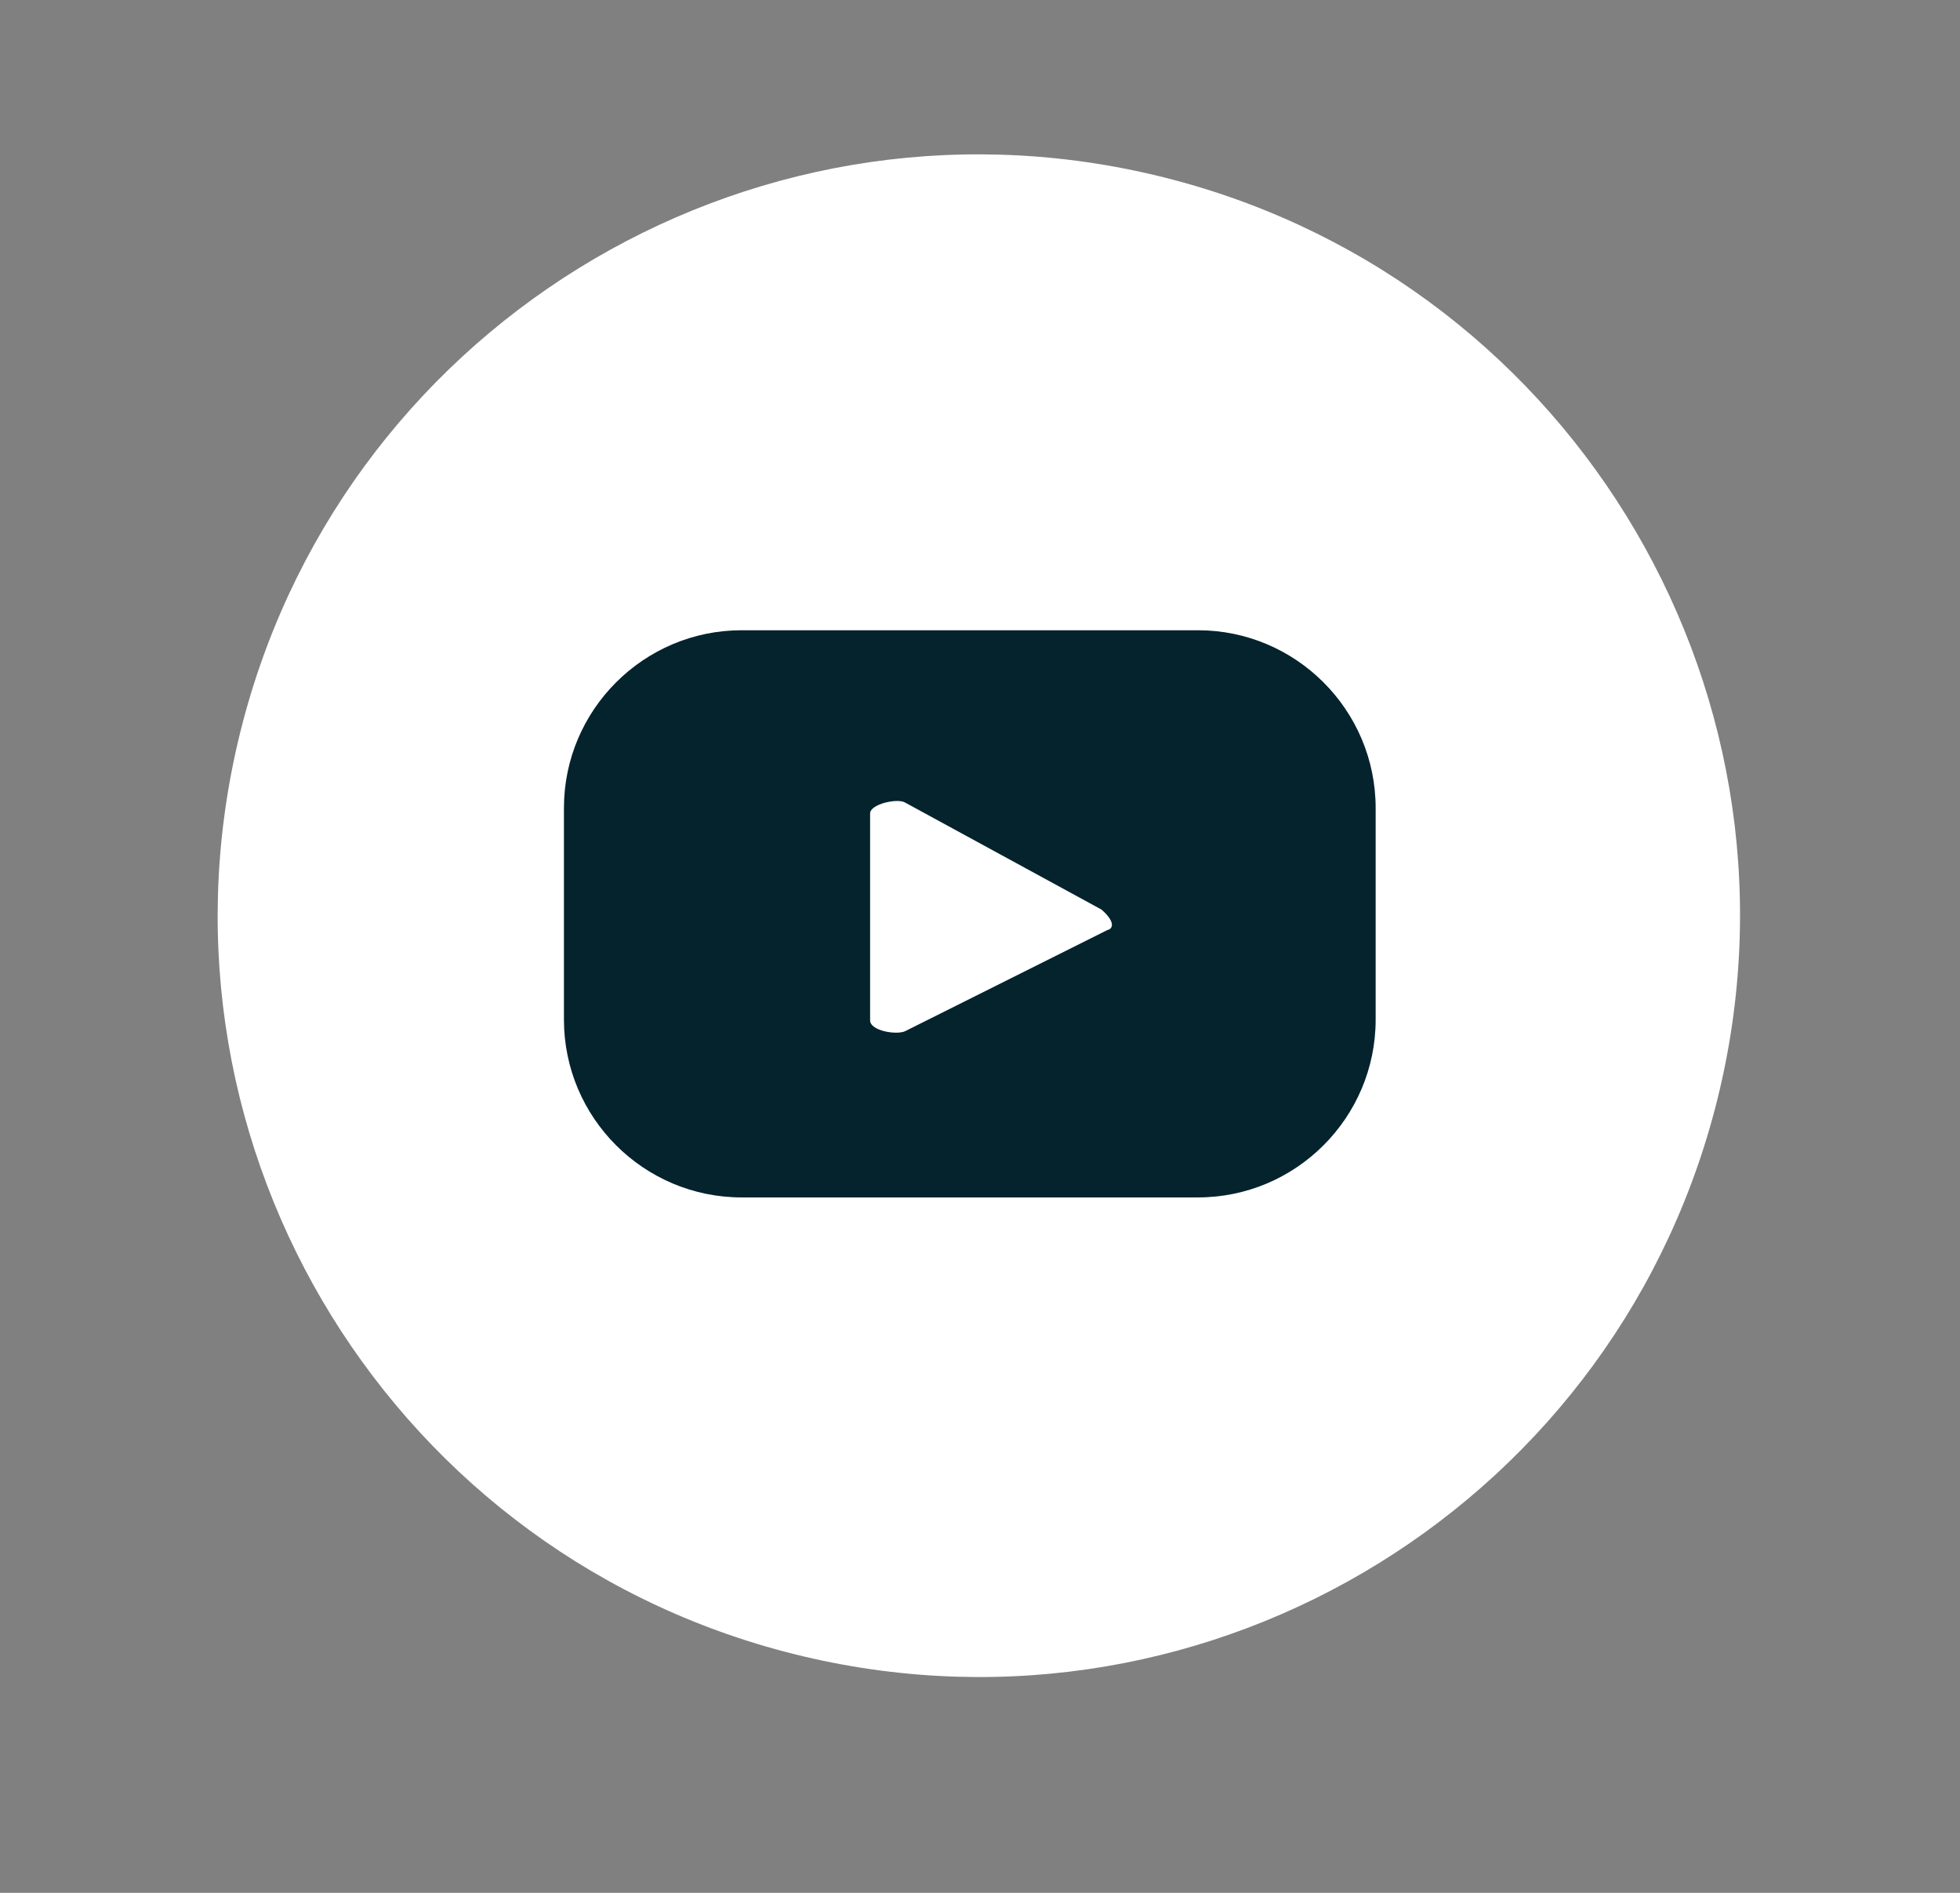 <svg width="29" height="28" viewBox="0 0 29 28" fill="none" xmlns="http://www.w3.org/2000/svg">
<rect x="0" y="0" width="29" height="28" fill="#808080" stroke="none"/>
<g id="Group 344">
<path id="Vector" d="M25.442 16.132C26.87 10.08 23.122 4.015 17.07 2.587C11.017 1.158 4.953 4.907 3.524 10.959C2.096 17.011 5.844 23.076 11.896 24.504C17.949 25.933 24.013 22.184 25.442 16.132Z" fill="white"/>
<path id="Vector_2" fill-rule="evenodd" clip-rule="evenodd" d="M16.394 13.753L13.394 15.253C13.274 15.313 12.874 15.253 12.874 15.093V12.033C12.874 11.893 13.284 11.803 13.394 11.873L16.294 13.453C16.394 13.533 16.524 13.693 16.404 13.753H16.394ZM20.354 11.953C20.354 10.503 19.174 9.323 17.724 9.323H10.974C9.524 9.323 8.344 10.503 8.344 11.953V15.083C8.344 16.533 9.524 17.713 10.974 17.713H17.724C19.174 17.713 20.354 16.533 20.354 15.083V11.953Z" fill="#05232D"/>
</g>
</svg>
